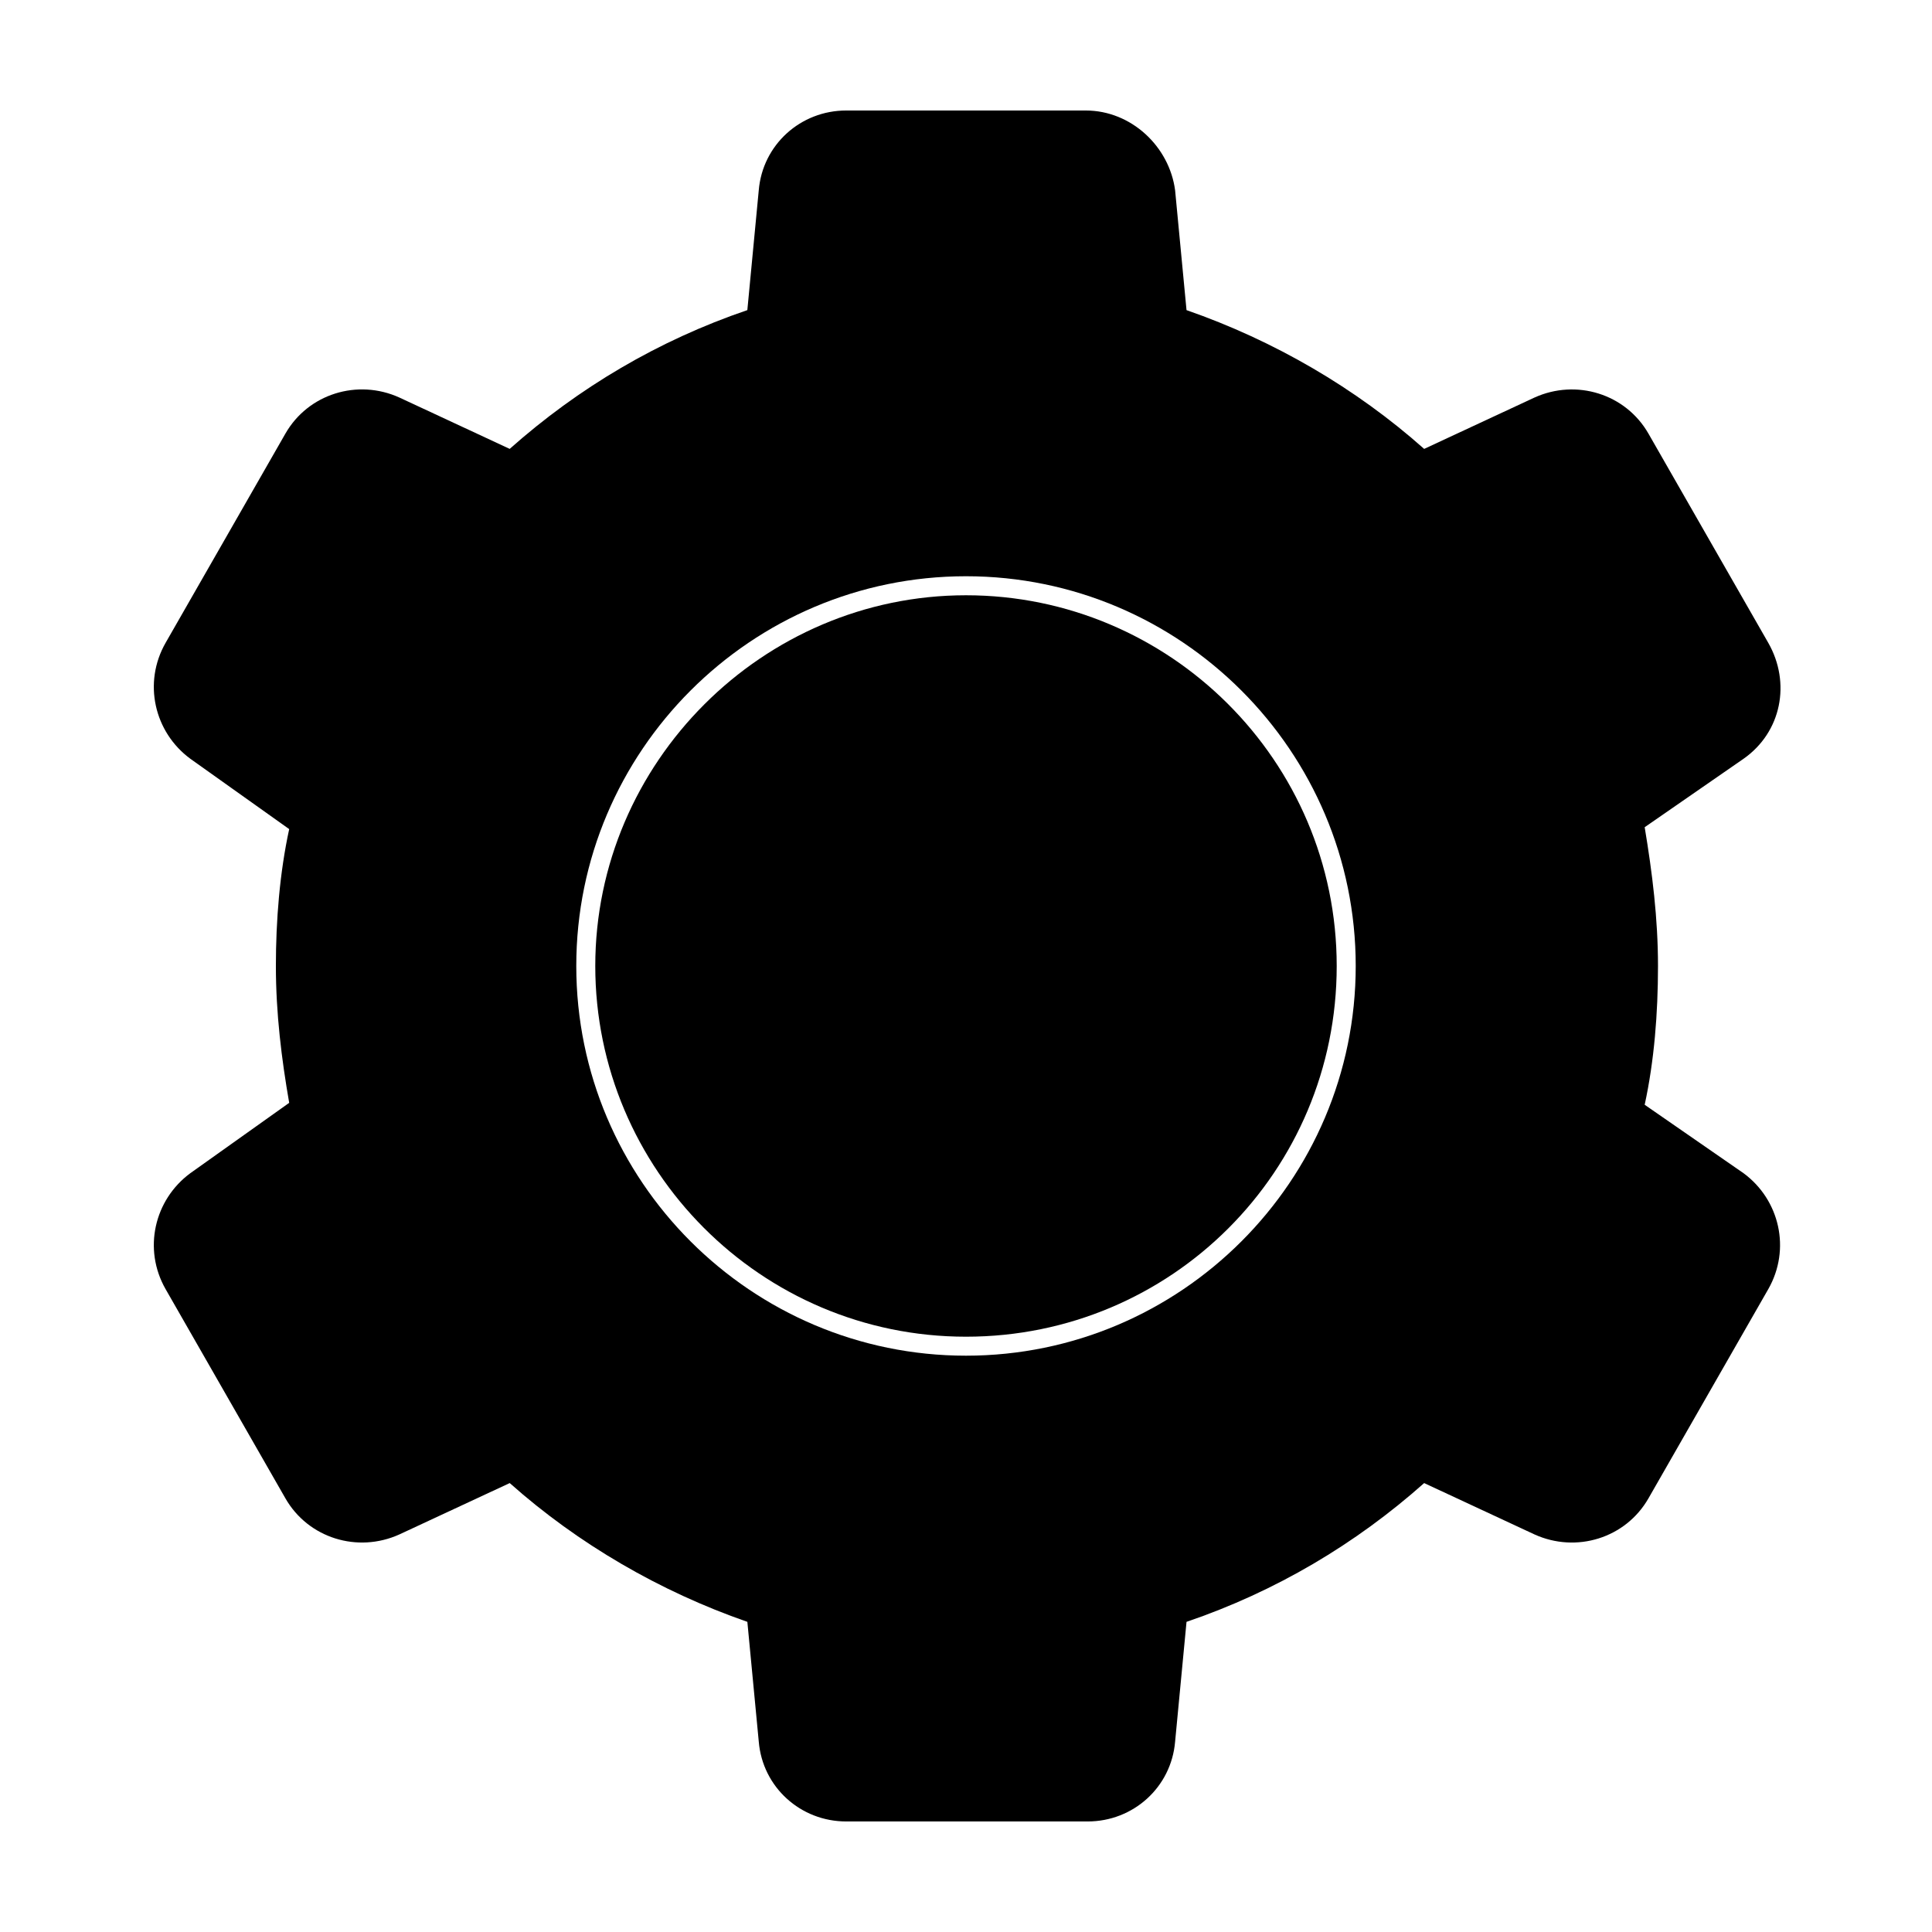 <?xml version="1.0" encoding="UTF-8"?>
<!-- The Best Svg Icon site in the world: iconSvg.co, Visit us! https://iconsvg.co -->
<svg fill="#000000" width="800px" height="800px" version="1.1" viewBox="144 144 512 512" xmlns="http://www.w3.org/2000/svg">
 <g>
  <path d="m400 498.24c54.41 0 98.242-43.832 98.242-98.242 0-54.414-44.336-98.246-98.242-98.246-53.91 0-98.246 44.336-98.246 98.246 0 53.906 43.832 98.242 98.246 98.242z"/>
  <path d="m187.89 485.64 31.738 55.418c6.047 10.578 19.145 14.609 30.23 9.574l29.223-13.602c18.137 16.121 39.801 28.719 62.977 36.777l3.023 31.738c1.008 12.09 11.082 21.16 23.176 21.16h63.984c12.09 0 22.168-9.07 23.176-21.16l3.023-31.738c23.68-8.062 44.84-20.656 62.977-36.777l29.223 13.602c11.082 5.039 24.184 1.008 30.23-9.574l31.738-55.418c6.047-10.578 3.023-23.68-6.551-30.73l-26.199-18.137c2.519-11.586 3.527-24.184 3.527-36.777s-1.512-24.688-3.527-36.777l26.199-18.137c10.078-7.055 12.594-20.152 6.551-30.73l-31.738-55.418c-6.047-10.578-19.145-14.609-30.23-9.574l-29.223 13.602c-18.137-16.121-39.801-28.719-62.977-36.777l-3.023-31.738c-1.516-11.594-11.594-21.164-23.684-21.164h-63.48c-12.09 0-22.168 9.07-23.176 21.16l-3.023 31.738c-23.68 8.062-44.84 20.656-62.977 36.777l-29.223-13.602c-11.082-5.039-24.184-1.008-30.23 9.574l-31.734 55.418c-6.047 10.578-3.023 23.68 6.551 30.73l26.199 18.641c-2.519 11.586-3.527 24.184-3.527 36.273 0 12.594 1.512 24.688 3.527 36.273l-26.199 18.641c-9.574 7.059-12.598 20.156-6.551 30.734zm212.11-188.93c56.93 0 103.28 46.352 103.28 103.28s-46.352 103.28-103.28 103.28c-56.934 0-103.28-46.352-103.28-103.28 0-56.934 46.348-103.28 103.28-103.28z"/>
 </g>
</svg>